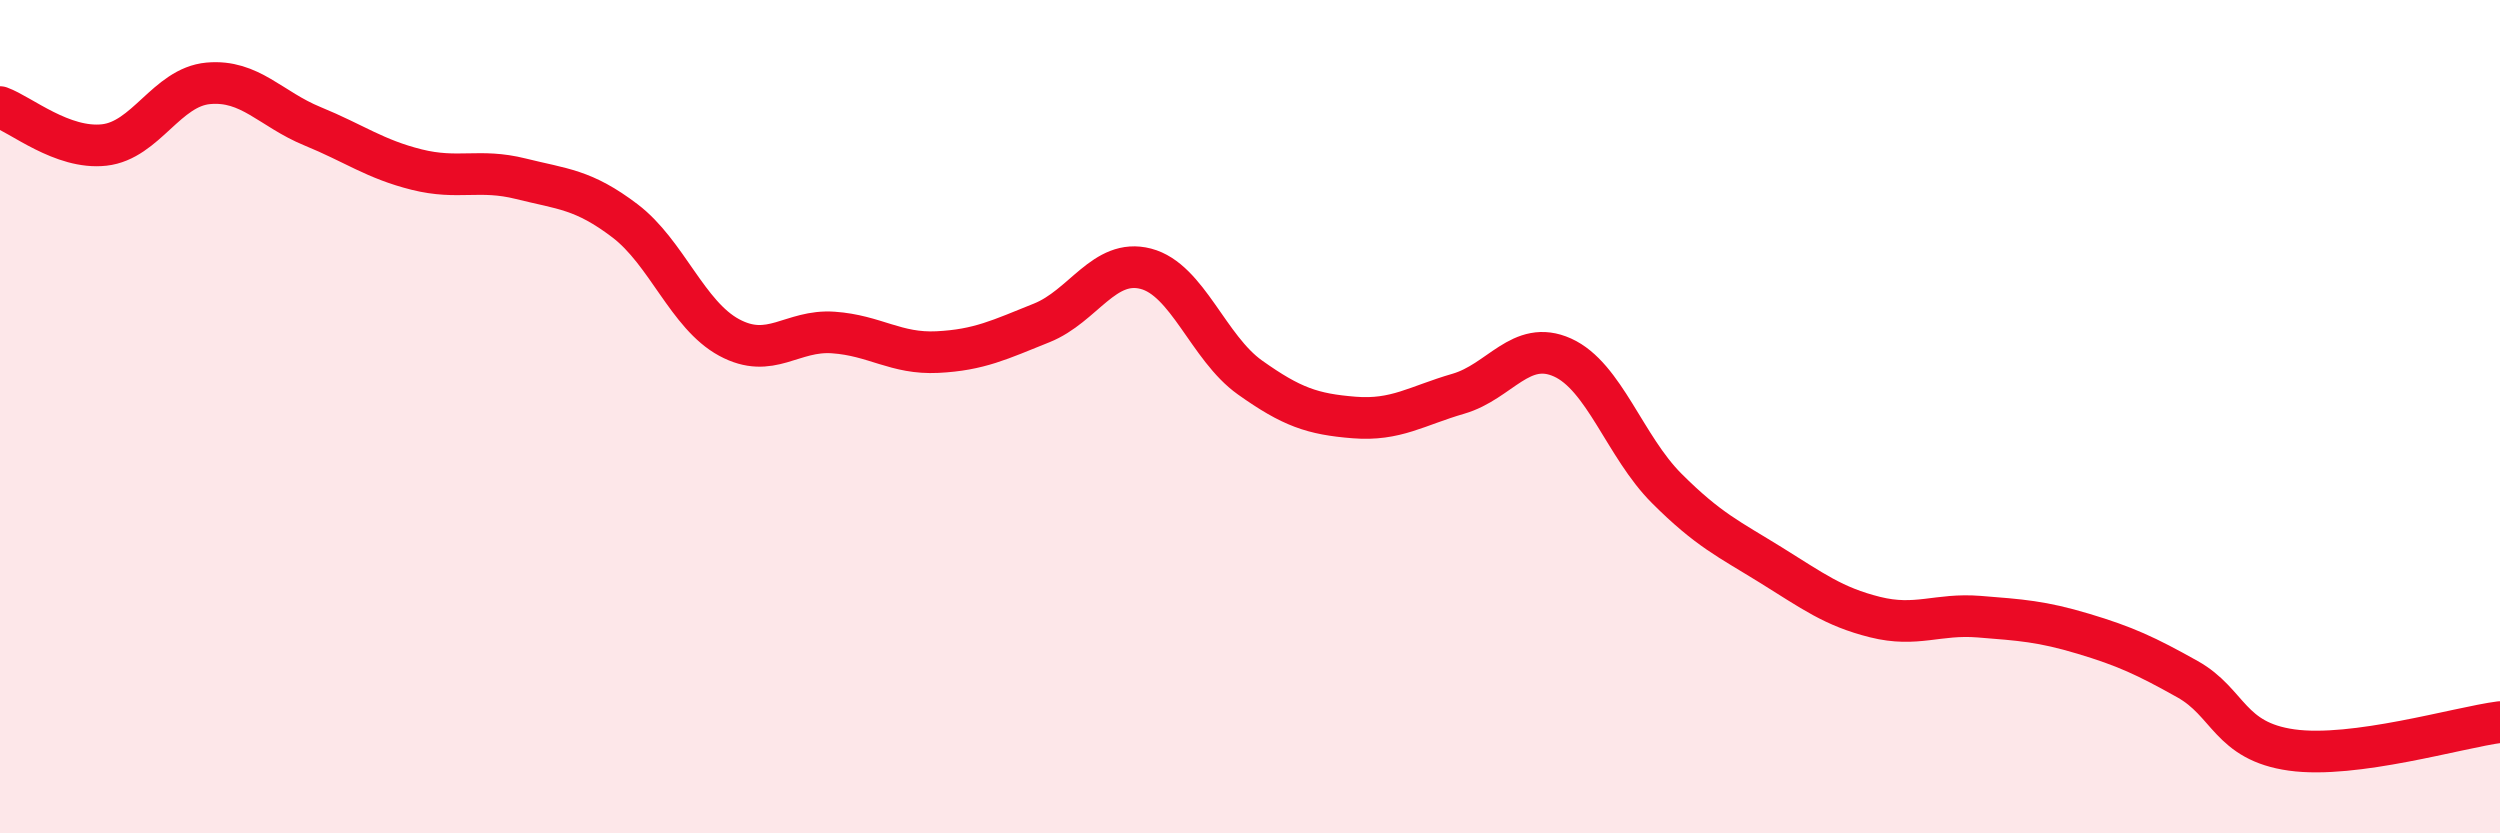 
    <svg width="60" height="20" viewBox="0 0 60 20" xmlns="http://www.w3.org/2000/svg">
      <path
        d="M 0,2.57 C 0.5,2.75 1.5,3.59 2.5,3.48 C 3.5,3.37 4,2.09 5,2 C 6,1.91 6.5,2.62 7.5,3.03 C 8.5,3.44 9,3.82 10,4.07 C 11,4.32 11.5,4.04 12.5,4.29 C 13.5,4.54 14,4.54 15,5.3 C 16,6.06 16.5,7.56 17.5,8.1 C 18.5,8.64 19,7.91 20,7.98 C 21,8.05 21.5,8.5 22.5,8.45 C 23.5,8.4 24,8.15 25,7.75 C 26,7.35 26.5,6.19 27.5,6.45 C 28.5,6.71 29,8.35 30,9.06 C 31,9.77 31.5,9.94 32.5,10.02 C 33.5,10.1 34,9.74 35,9.45 C 36,9.16 36.5,8.13 37.5,8.58 C 38.5,9.03 39,10.72 40,11.72 C 41,12.72 41.5,12.94 42.5,13.56 C 43.5,14.18 44,14.56 45,14.81 C 46,15.06 46.5,14.72 47.5,14.8 C 48.5,14.88 49,14.91 50,15.21 C 51,15.51 51.5,15.74 52.5,16.3 C 53.5,16.86 53.5,17.79 55,18 C 56.5,18.21 59,17.46 60,17.33L60 20L0 20Z"
        fill="#EB0A25"
        opacity="0.1"
        stroke-linecap="round"
        stroke-linejoin="round"
      />
      <path
        d="M 0,2.57 C 0.5,2.75 1.5,3.59 2.5,3.48 C 3.5,3.37 4,2.09 5,2 C 6,1.91 6.5,2.62 7.5,3.03 C 8.5,3.44 9,3.82 10,4.07 C 11,4.32 11.5,4.04 12.5,4.29 C 13.5,4.54 14,4.54 15,5.3 C 16,6.06 16.5,7.56 17.5,8.1 C 18.5,8.64 19,7.91 20,7.98 C 21,8.05 21.5,8.5 22.5,8.45 C 23.5,8.4 24,8.15 25,7.75 C 26,7.35 26.5,6.19 27.5,6.45 C 28.5,6.71 29,8.35 30,9.06 C 31,9.77 31.5,9.94 32.5,10.02 C 33.5,10.1 34,9.74 35,9.45 C 36,9.16 36.5,8.13 37.5,8.58 C 38.5,9.03 39,10.72 40,11.72 C 41,12.72 41.5,12.94 42.5,13.56 C 43.5,14.18 44,14.56 45,14.81 C 46,15.06 46.5,14.72 47.5,14.8 C 48.5,14.88 49,14.91 50,15.21 C 51,15.51 51.5,15.74 52.5,16.3 C 53.5,16.86 53.5,17.79 55,18 C 56.5,18.21 59,17.46 60,17.33"
        stroke="#EB0A25"
        stroke-width="1"
        fill="none"
        stroke-linecap="round"
        stroke-linejoin="round"
      />
    </svg>
  